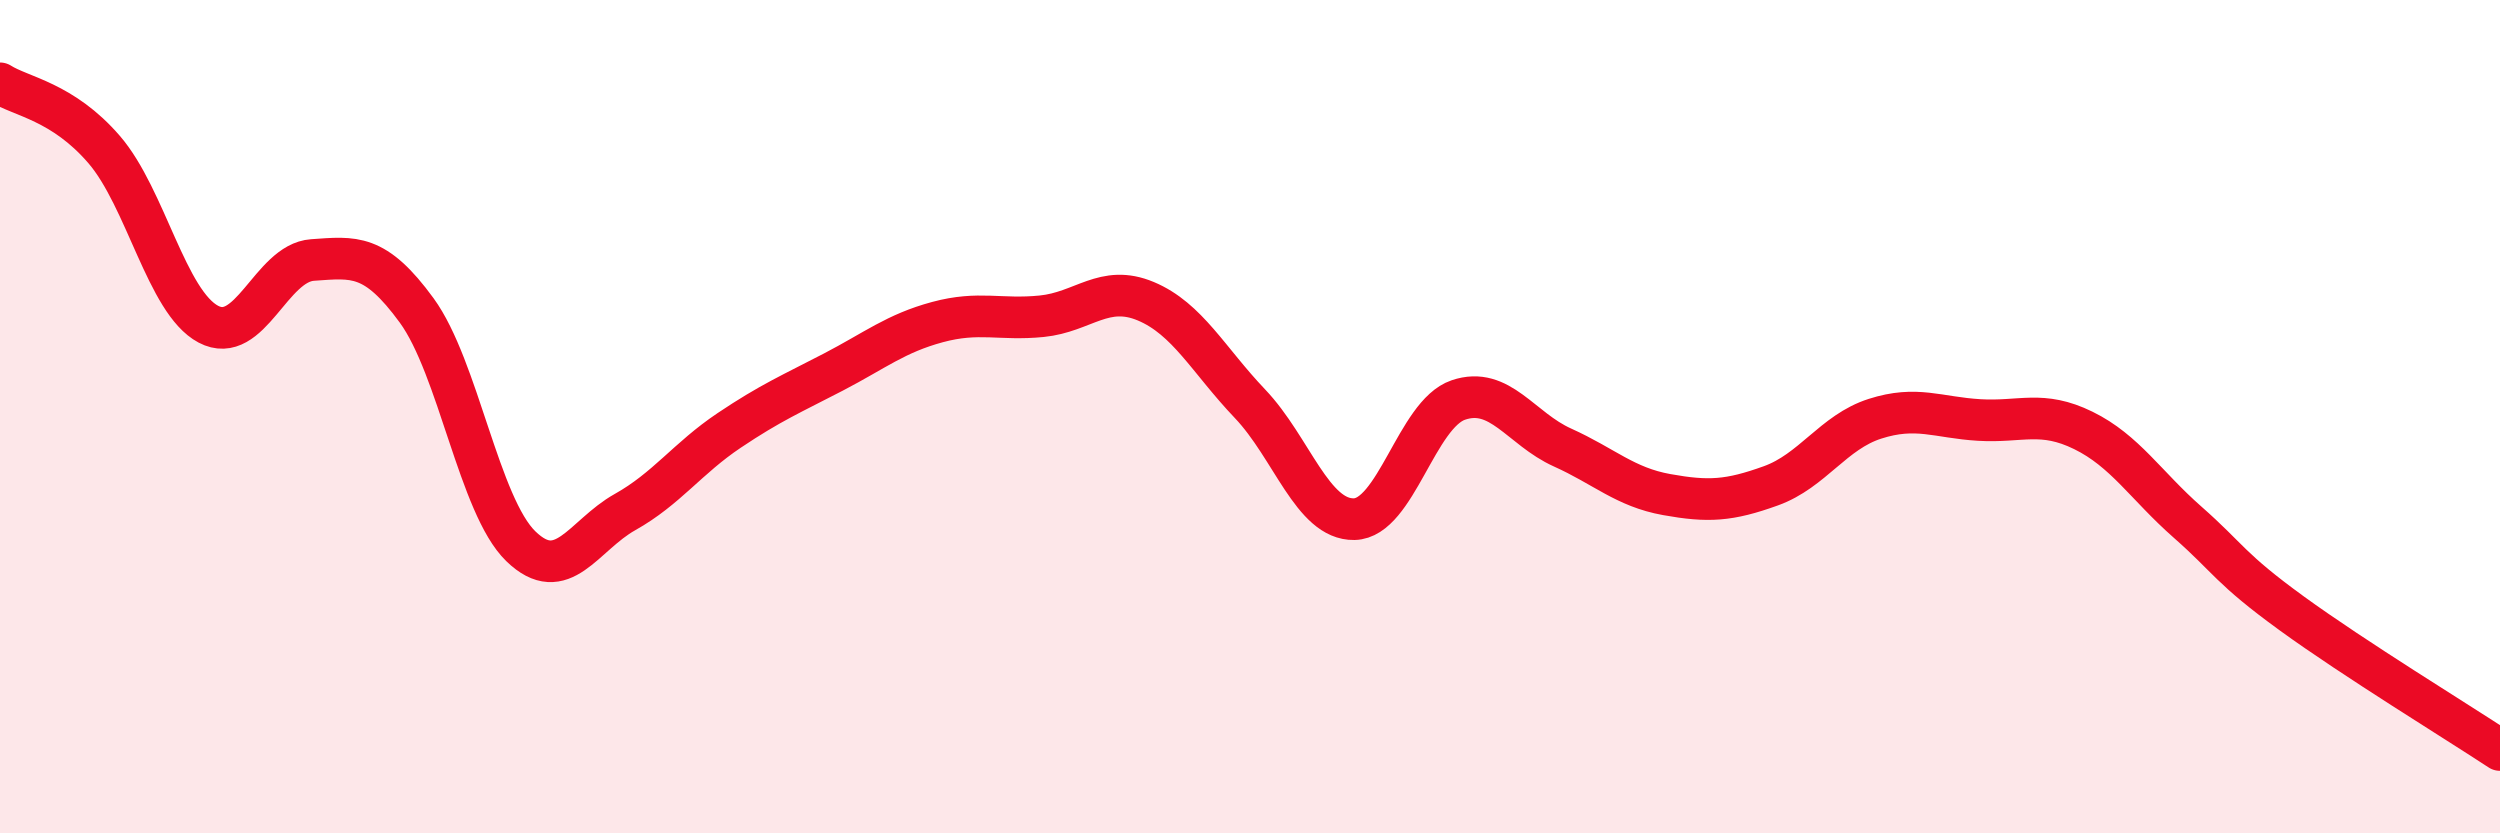 
    <svg width="60" height="20" viewBox="0 0 60 20" xmlns="http://www.w3.org/2000/svg">
      <path
        d="M 0,2 C 0.5,2.32 1.5,2.43 2.5,3.59 C 3.5,4.75 4,7.25 5,7.78 C 6,8.31 6.5,6.31 7.5,6.24 C 8.5,6.17 9,6.08 10,7.45 C 11,8.82 11.5,12.14 12.5,13.11 C 13.5,14.08 14,12.85 15,12.29 C 16,11.73 16.5,11 17.5,10.33 C 18.5,9.66 19,9.45 20,8.93 C 21,8.41 21.5,8 22.5,7.73 C 23.5,7.46 24,7.69 25,7.59 C 26,7.49 26.5,6.81 27.5,7.23 C 28.5,7.65 29,8.64 30,9.69 C 31,10.74 31.5,12.48 32.5,12.46 C 33.5,12.44 34,9.94 35,9.6 C 36,9.26 36.5,10.29 37.5,10.74 C 38.5,11.19 39,11.69 40,11.87 C 41,12.05 41.5,12.02 42.5,11.66 C 43.5,11.3 44,10.37 45,10.05 C 46,9.73 46.5,10.02 47.5,10.08 C 48.5,10.14 49,9.84 50,10.33 C 51,10.82 51.5,11.65 52.5,12.53 C 53.5,13.41 53.5,13.63 55,14.72 C 56.5,15.81 59,17.34 60,18L60 20L0 20Z"
        fill="#EB0A25"
        opacity="0.1"
        stroke-linecap="round"
        stroke-linejoin="round"
      />
      <path
        d="M 0,2 C 0.5,2.32 1.5,2.43 2.5,3.59 C 3.5,4.75 4,7.25 5,7.78 C 6,8.31 6.5,6.31 7.5,6.24 C 8.5,6.17 9,6.08 10,7.45 C 11,8.82 11.5,12.14 12.5,13.11 C 13.5,14.08 14,12.85 15,12.29 C 16,11.73 16.5,11 17.5,10.33 C 18.5,9.66 19,9.45 20,8.93 C 21,8.41 21.5,8 22.5,7.73 C 23.5,7.46 24,7.69 25,7.59 C 26,7.49 26.5,6.81 27.5,7.23 C 28.5,7.65 29,8.64 30,9.69 C 31,10.74 31.5,12.48 32.5,12.46 C 33.5,12.44 34,9.94 35,9.6 C 36,9.26 36.5,10.29 37.5,10.74 C 38.5,11.19 39,11.69 40,11.87 C 41,12.05 41.5,12.02 42.5,11.66 C 43.5,11.3 44,10.37 45,10.05 C 46,9.73 46.5,10.02 47.5,10.08 C 48.5,10.14 49,9.84 50,10.33 C 51,10.82 51.5,11.65 52.5,12.53 C 53.5,13.41 53.5,13.63 55,14.72 C 56.5,15.81 59,17.34 60,18"
        stroke="#EB0A25"
        stroke-width="1"
        fill="none"
        stroke-linecap="round"
        stroke-linejoin="round"
      />
    </svg>
  